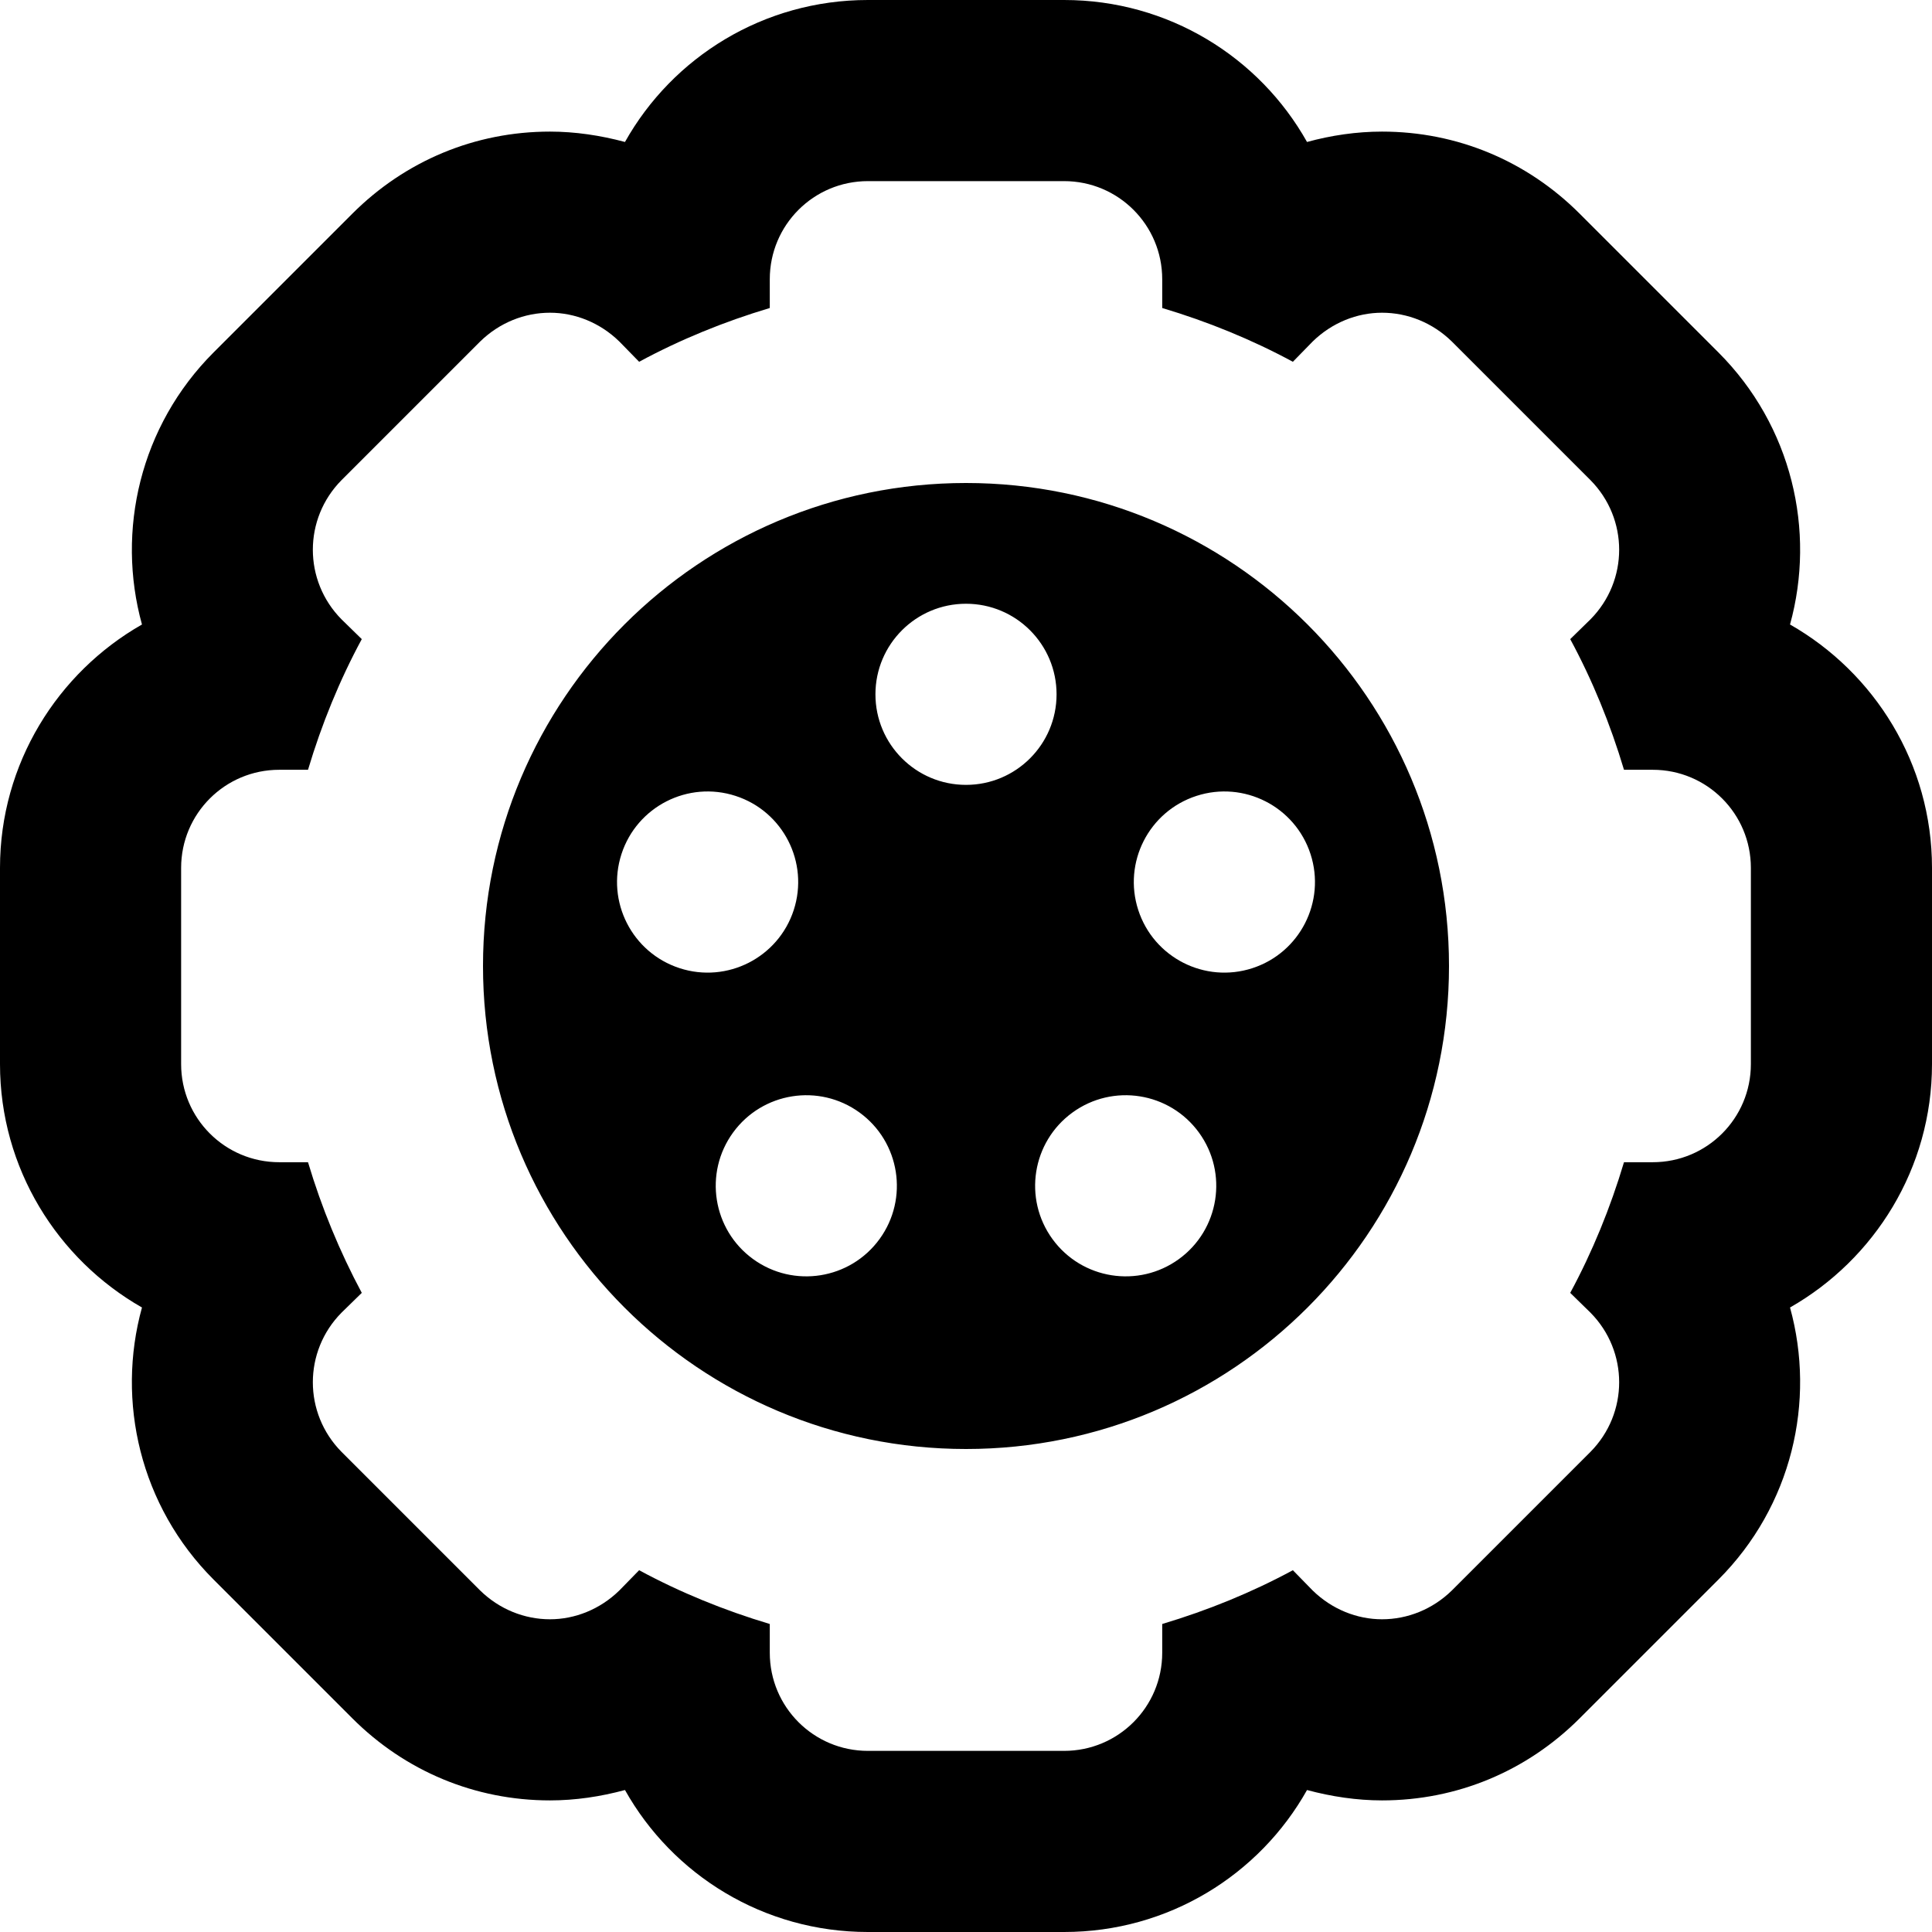 <svg xmlns="http://www.w3.org/2000/svg" viewBox="0 0 512 512"><!-- Font Awesome Pro 6.0.0-alpha2 by @fontawesome - https://fontawesome.com License - https://fontawesome.com/license (Commercial License) --><path d="M474.375 165.5C481.25 140.625 474.875 112.875 455.375 93.375L418.625 56.625C404.625 42.625 386.125 34.875 366.25 34.875C359.5 34.875 352.75 35.875 346.375 37.625C333.75 15.125 309.625 0 282 0H230C202.375 0 178.25 15.125 165.625 37.625C159.125 35.875 152.375 34.875 145.75 34.875C125.875 34.875 107.375 42.625 93.375 56.625L56.625 93.375C37.125 112.875 30.75 140.625 37.625 165.5C15.25 178.25 0 202.375 0 230V282C0 309.625 15.25 333.75 37.625 346.5C30.75 371.375 37.125 399.125 56.625 418.625L93.375 455.375C107.375 469.375 125.875 477.125 145.75 477.125C152.5 477.125 159.125 476.125 165.625 474.375C178.25 496.875 202.375 512 230 512H282C309.625 512 333.75 496.875 346.375 474.375C352.875 476.125 359.625 477.125 366.25 477.125C386.125 477.125 404.625 469.375 418.625 455.375L455.375 418.625C474.875 399.125 481.25 371.375 474.375 346.5C496.75 333.75 512 309.625 512 282V230C512 202.375 496.75 178.25 474.375 165.5ZM464 282C464 296.375 452.375 308 438 308H430.375C426.75 320.125 422 331.75 416.125 342.625L421.5 347.875C431.625 358.125 431.625 374.5 421.5 384.75L384.75 421.5C379.625 426.5 373 429.125 366.25 429.125C359.625 429.125 353 426.5 347.875 421.5L342.625 416.125C331.75 422 320.125 426.75 308 430.375V438C308 452.375 296.375 464 282 464H230C215.625 464 204 452.375 204 438V430.375C191.875 426.75 180.25 422 169.375 416.125L164.125 421.5C159 426.5 152.375 429.125 145.75 429.125C139 429.125 132.375 426.5 127.25 421.5L90.5 384.75C80.375 374.5 80.375 358.125 90.5 347.875L95.875 342.625C90 331.625 85.25 320.125 81.625 308H74C59.625 308 48 296.375 48 282V230C48 215.625 59.625 204 74 204H81.625C85.25 191.875 90 180.25 95.875 169.375L90.5 164.125C80.375 153.875 80.375 137.5 90.5 127.25L127.25 90.5C132.375 85.5 139 82.875 145.75 82.875C152.375 82.875 159 85.5 164.125 90.5L169.375 95.875C180.25 90 191.875 85.25 204 81.625V74C204 59.625 215.625 48 230 48H282C296.375 48 308 59.625 308 74V81.625C320.125 85.25 331.75 90 342.625 95.875L347.875 90.5C353 85.5 359.625 82.875 366.25 82.875C373 82.875 379.625 85.5 384.75 90.5L421.5 127.25C431.625 137.5 431.625 153.875 421.5 164.125L416.125 169.375C422 180.25 426.75 191.875 430.375 204H438C452.375 204 464 215.625 464 230V282ZM256 128C185.307 128 128 185.307 128 256C128 326.691 185.307 384 256 384S384 326.691 384 256C384 185.307 326.693 128 256 128ZM180.107 256.576C167.502 252.48 160.604 238.939 164.699 226.334S182.334 206.828 194.939 210.926C207.547 215.021 214.445 228.561 210.35 241.166C206.254 253.773 192.713 260.672 180.107 256.576ZM233.096 328.355C225.305 339.078 210.297 341.457 199.572 333.666C188.85 325.875 186.473 310.865 194.264 300.143C202.055 289.418 217.062 287.041 227.787 294.832C238.51 302.623 240.887 317.633 233.096 328.355ZM256 208C242.746 208 232 197.254 232 184C232 170.744 242.746 160 256 160S280 170.744 280 184C280 197.254 269.254 208 256 208ZM312.428 333.666C301.703 341.457 286.695 339.078 278.904 328.355S273.49 302.623 284.213 294.832C294.938 287.041 309.945 289.418 317.736 300.143C325.527 310.865 323.15 325.875 312.428 333.666ZM331.893 256.576C319.287 260.672 305.746 253.773 301.65 241.166C297.555 228.561 304.453 215.021 317.061 210.926C329.666 206.828 343.205 213.729 347.301 226.334S344.498 252.48 331.893 256.576Z"/></svg>